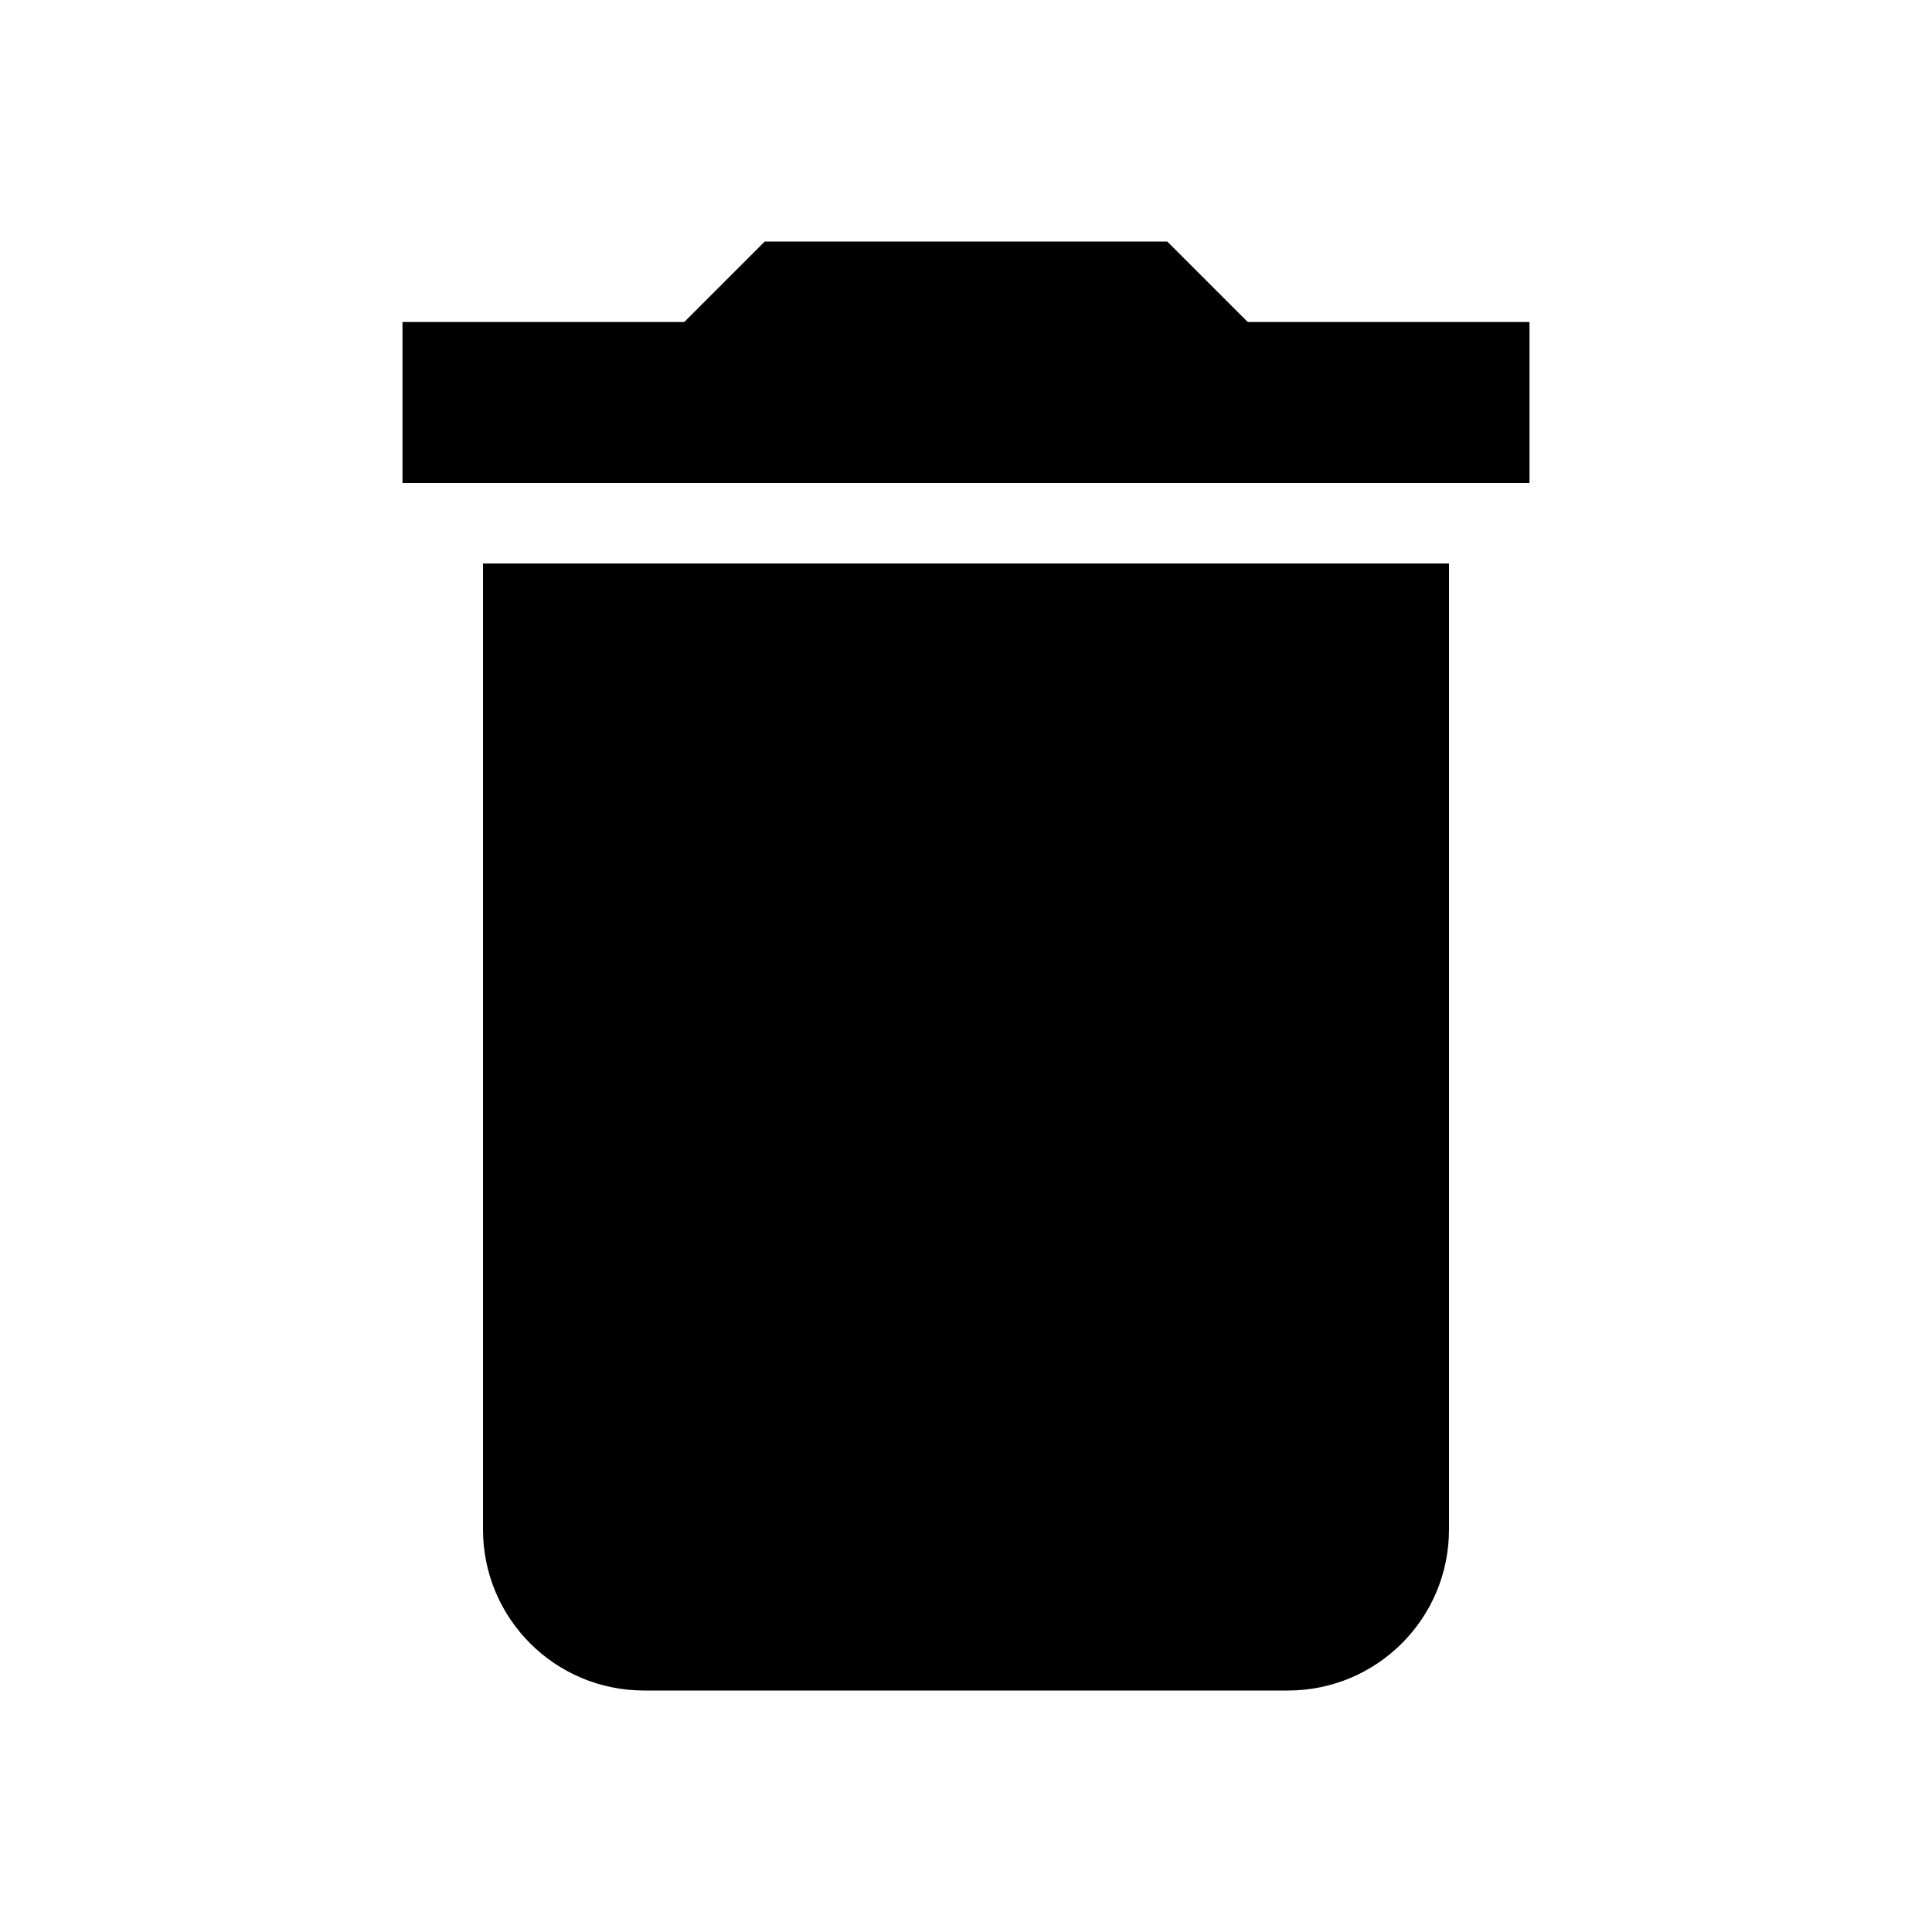 <svg xmlns="http://www.w3.org/2000/svg" width="48" height="48" viewBox="0 0 48 48">
    <path d="M12 38c0 2.21 1.79 4 4 4h16c2.21 0 4-1.79 4-4V14H12v24zM38 8h-7l-2-2H19l-2 2h-7v4h28V8z"/>
    <path d="M0 0h48v48H0z" fill="none"/>
</svg>
